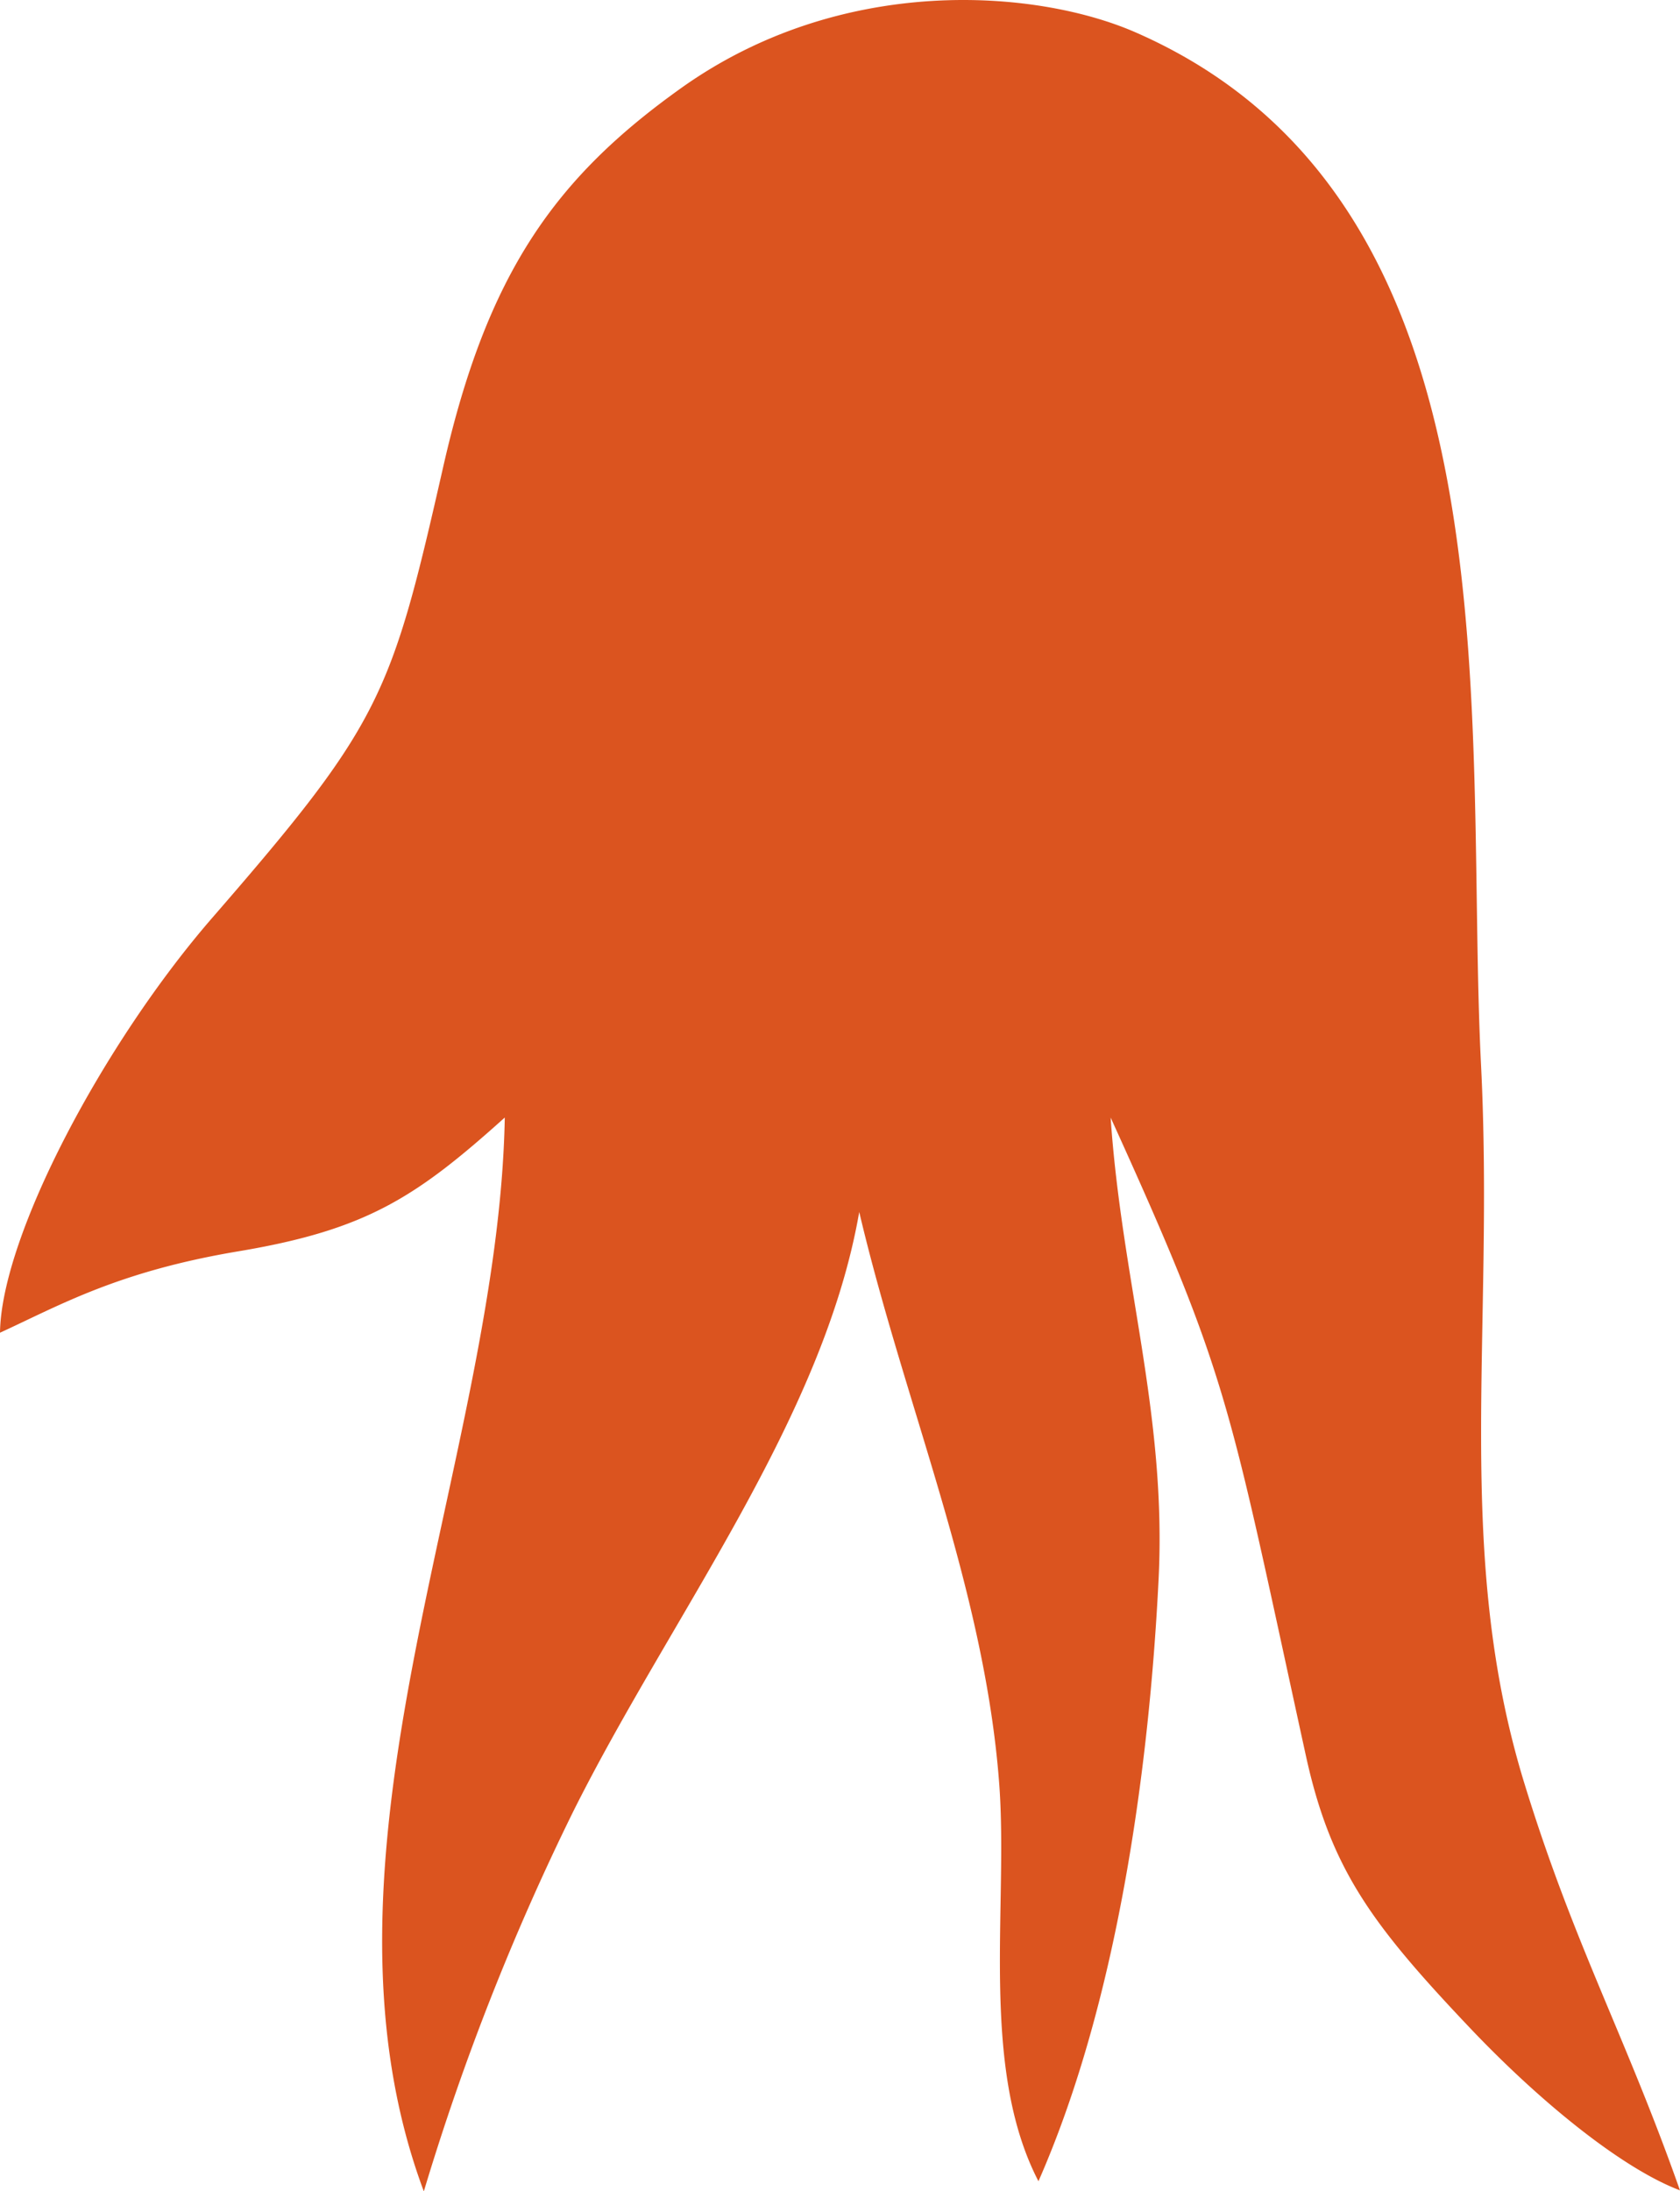 <svg xmlns="http://www.w3.org/2000/svg" width="146.703" height="191.326" viewBox="0 0 146.703 191.326"><path d="M1762.966,823.982c.115-8.461,9.061-25.313,18.544-36.236,14.782-17.022,15.611-19.354,20.163-39.385,3.838-16.9,9.777-25.2,20.737-33.025,14.052-10.039,31.062-8.675,39.721-4.889,34,14.873,28.656,60.106,30.163,90.134,1.182,23.584-2.419,42.529,3.771,62.7,4.322,14.088,8.818,22.01,13.6,35.582-5.1-1.931-12.3-7.8-18.409-14.254-8.521-8.993-12.094-13.814-14.259-23.711-6.808-31.118-6.578-32.676-17.046-55.7.968,14.27,4.9,25.888,4.188,40.293-.821,16.558-3.6,36.923-10.492,52.577-5.182-9.992-2.6-24.128-3.438-34.861-1.312-17.018-8.263-32.989-12.212-49.765-3.137,18.093-16.423,35.241-24.968,52.331a214.981,214.981,0,0,0-13.053,33.18c-11.047-29.619,6.527-63.948,7.069-93.758-7.751,6.963-12.065,9.8-23.223,11.673C1773.255,818.634,1768.184,821.588,1762.966,823.982Z" transform="translate(-1762.966 -707.62)" fill="#db541f"/></svg>